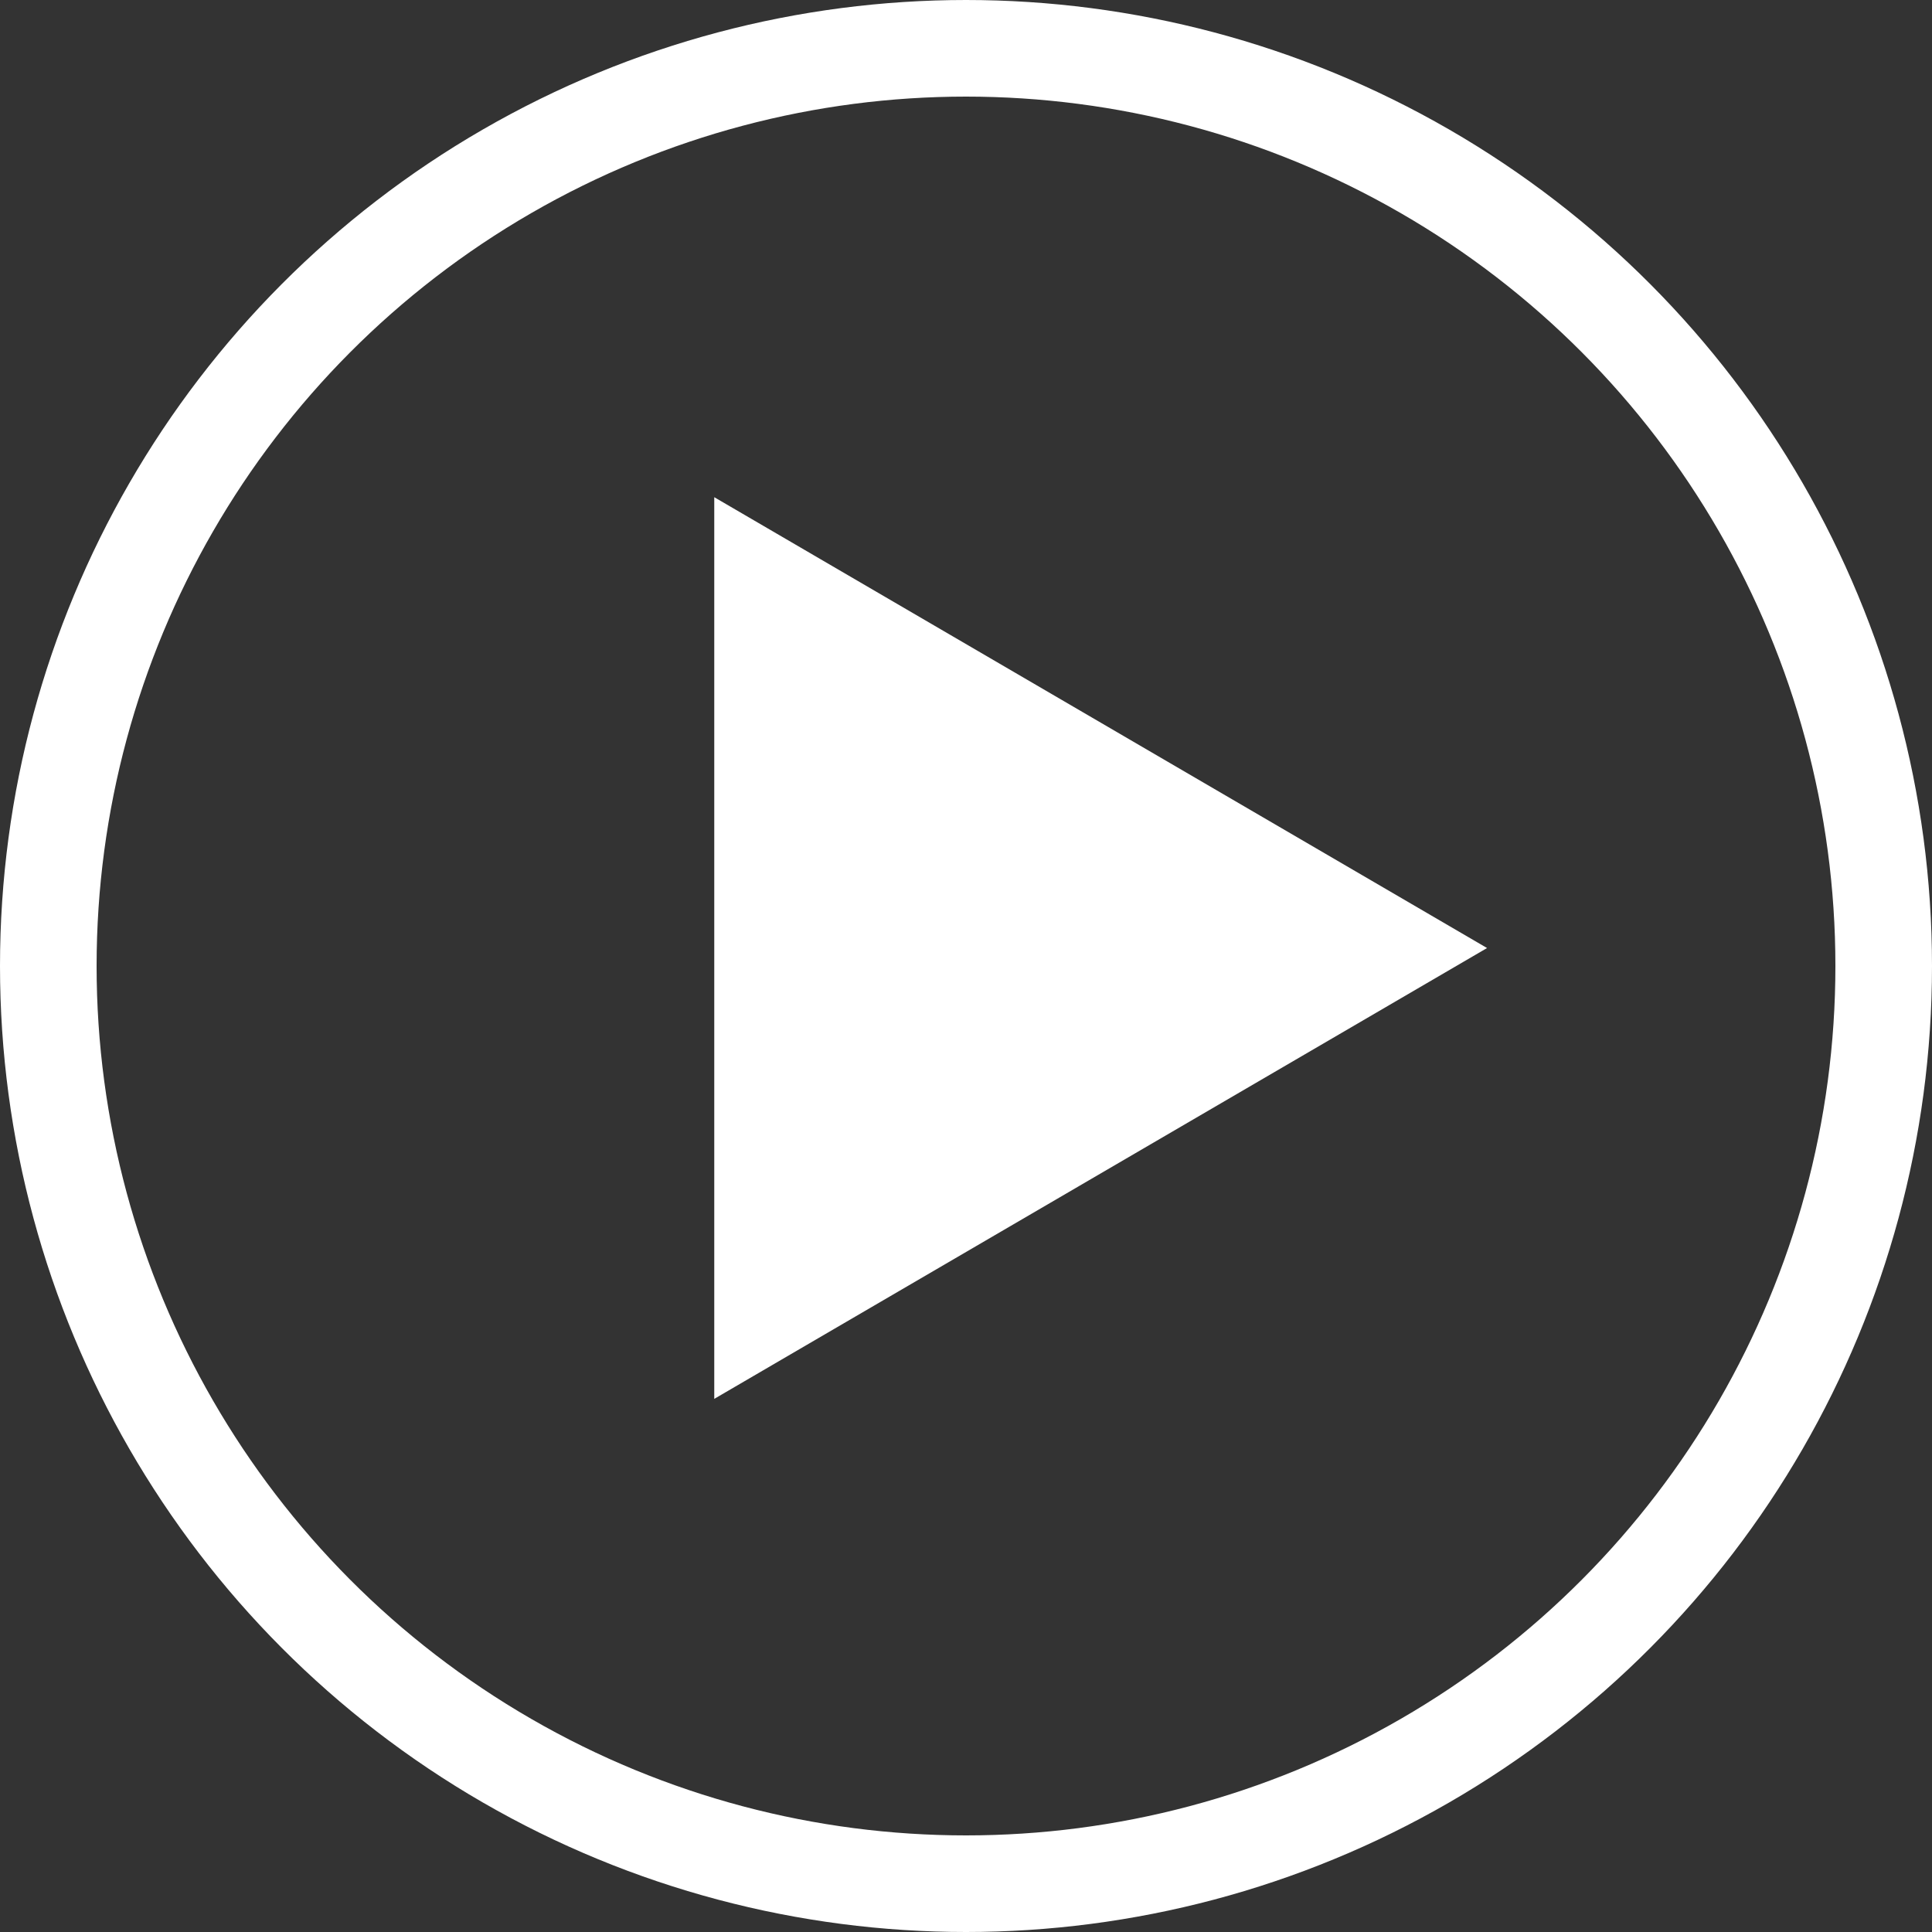 <svg xmlns="http://www.w3.org/2000/svg" width="20" height="20" viewBox="0 0 20 20"><rect x="0" y="0" width="20" height="20" fill="#333333" stroke="none"/><g fill="none" fill-rule="evenodd"><path fill="#FFF" d="M15.394 9.814l-8 4.667V5.147z"/><circle cx="10" cy="10" r="9.5" stroke="#FFF"/></g></svg>
